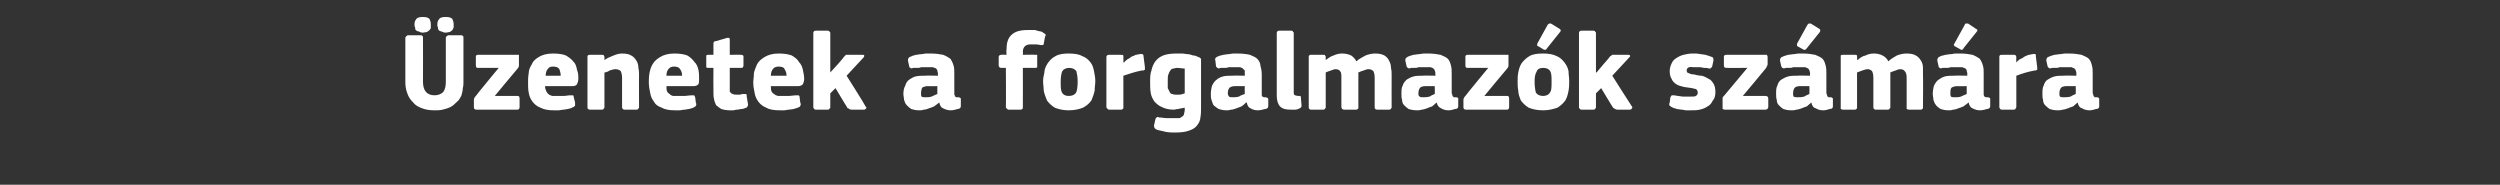 <?xml version="1.0" standalone="no"?><!DOCTYPE svg PUBLIC "-//W3C//DTD SVG 1.1//EN" "http://www.w3.org/Graphics/SVG/1.1/DTD/svg11.dtd"><svg xmlns="http://www.w3.org/2000/svg" version="1.1" width="383px" height="28.3px" viewBox="0 -4 383 28.3" style="top:-4px"><rect x="0" y="-4" width="383" height="28.3" fill="#333333" stroke="none"/>  <desc>zenetek a forgalmaz k sz m ra</desc>  <defs/>  <g id="Polygon27037">    <path d="M 64.8 8.5 C 64.8 9.9 65.4 10.6 66.6 10.6 C 67.1 10.6 67.6 10.4 67.9 10.1 C 68.2 9.7 68.3 9.2 68.3 8.5 C 68.3 8.5 68.3 1.8 68.3 1.8 C 68.3 1.7 68.3 1.6 68.4 1.6 C 68.5 1.5 68.6 1.4 68.7 1.4 C 68.7 1.4 70.7 1.4 70.7 1.4 C 70.8 1.4 70.9 1.5 71 1.6 C 71 1.7 71 1.7 71 1.8 C 71 1.8 71 8.6 71 8.6 C 71 8.9 71 9.2 70.9 9.5 C 70.9 9.9 70.8 10.2 70.7 10.6 C 70.5 11 70.3 11.4 70 11.6 C 69.7 11.9 69.4 12.2 69 12.4 C 68.6 12.6 68.2 12.7 67.8 12.8 C 67.4 12.9 67 12.9 66.6 12.9 C 65.8 12.9 65.2 12.8 64.7 12.6 C 64.1 12.4 63.6 12.1 63.3 11.7 C 62.9 11.3 62.6 10.9 62.4 10.3 C 62.2 9.8 62.1 9.2 62.1 8.6 C 62.1 8.6 62.1 1.8 62.1 1.8 C 62.1 1.7 62.2 1.6 62.2 1.6 C 62.3 1.5 62.4 1.4 62.5 1.4 C 62.5 1.4 64.5 1.4 64.5 1.4 C 64.6 1.4 64.7 1.5 64.8 1.6 C 64.8 1.7 64.8 1.7 64.8 1.8 C 64.82 1.84 64.8 8.5 64.8 8.5 C 64.8 8.5 64.82 8.48 64.8 8.5 Z M 64.8 1 C 64.5 1 64.3 0.9 64.1 0.8 C 63.9 0.8 63.8 0.7 63.7 0.6 C 63.6 0.5 63.6 0.4 63.6 0.2 C 63.5 0.1 63.5 -0.1 63.5 -0.3 C 63.5 -0.6 63.6 -0.9 63.8 -1.1 C 63.9 -1.3 64.3 -1.4 64.8 -1.4 C 65.3 -1.4 65.6 -1.3 65.8 -1.1 C 65.9 -0.9 66 -0.6 66 -0.3 C 66 -0.1 66 0.1 66 0.2 C 66 0.4 65.9 0.5 65.8 0.6 C 65.7 0.7 65.6 0.8 65.4 0.9 C 65.3 0.9 65 1 64.8 1 Z M 68.3 1 C 68 1 67.8 0.9 67.6 0.8 C 67.4 0.8 67.3 0.7 67.2 0.6 C 67.1 0.5 67.1 0.4 67.1 0.2 C 67 0.1 67 -0.1 67 -0.3 C 67 -0.6 67.1 -0.9 67.3 -1.1 C 67.4 -1.3 67.8 -1.4 68.3 -1.4 C 68.8 -1.4 69.1 -1.3 69.3 -1.1 C 69.4 -0.9 69.5 -0.6 69.5 -0.3 C 69.5 -0.1 69.5 0.1 69.5 0.2 C 69.4 0.4 69.4 0.5 69.3 0.6 C 69.2 0.7 69.1 0.8 68.9 0.9 C 68.8 0.9 68.5 1 68.3 1 Z M 79.3 10.7 C 79.5 10.7 79.6 10.8 79.6 11.1 C 79.6 11.1 79.6 12.4 79.6 12.4 C 79.6 12.6 79.5 12.8 79.3 12.8 C 79.3 12.8 73 12.8 73 12.8 C 72.8 12.8 72.7 12.7 72.7 12.7 C 72.6 12.6 72.6 12.5 72.6 12.4 C 72.6 12.4 72.6 11.3 72.6 11.3 C 72.6 11.2 72.6 11.1 72.7 11 C 72.7 10.9 72.8 10.8 72.9 10.7 C 72.88 10.66 76.4 6.4 76.4 6.4 C 76.4 6.4 73.22 6.41 73.2 6.4 C 73 6.4 72.9 6.3 72.9 6 C 72.9 6 72.9 4.7 72.9 4.7 C 72.9 4.5 73 4.4 73.2 4.4 C 73.2 4.4 79.2 4.4 79.2 4.4 C 79.3 4.4 79.4 4.4 79.5 4.4 C 79.5 4.5 79.5 4.6 79.5 4.7 C 79.5 4.7 79.5 5.8 79.5 5.8 C 79.5 5.9 79.5 6 79.5 6.1 C 79.5 6.2 79.4 6.4 79.3 6.5 C 79.27 6.5 75.8 10.7 75.8 10.7 C 75.8 10.7 79.25 10.69 79.3 10.7 Z M 83.5 9.2 C 83.5 9.5 83.6 9.8 83.7 10 C 83.8 10.2 83.9 10.3 84 10.4 C 84.2 10.6 84.4 10.6 84.6 10.7 C 84.8 10.7 85.1 10.7 85.4 10.7 C 85.6 10.7 85.9 10.7 86.3 10.7 C 86.7 10.7 87 10.6 87.4 10.6 C 87.6 10.6 87.7 10.6 87.8 10.6 C 87.8 10.6 87.9 10.7 87.9 10.9 C 87.9 10.9 88.1 11.7 88.1 11.7 C 88.1 11.9 88.1 12.1 88.1 12.2 C 88 12.3 87.9 12.4 87.6 12.5 C 87.5 12.6 87.3 12.6 87 12.7 C 86.8 12.7 86.6 12.8 86.3 12.8 C 86.1 12.8 85.8 12.9 85.6 12.9 C 85.3 12.9 85.1 12.9 84.9 12.9 C 84 12.9 83.4 12.8 82.8 12.5 C 82.3 12.3 81.9 12 81.6 11.6 C 81.3 11.2 81.1 10.8 81 10.2 C 80.9 9.7 80.9 9.2 80.9 8.6 C 80.9 8.2 80.9 7.8 81 7.2 C 81 6.7 81.2 6.3 81.5 5.8 C 81.7 5.3 82.1 5 82.6 4.7 C 83.1 4.4 83.8 4.2 84.7 4.2 C 85.6 4.2 86.2 4.3 86.7 4.5 C 87.2 4.8 87.6 5.1 87.9 5.5 C 88.2 5.8 88.3 6.2 88.4 6.7 C 88.6 7.2 88.6 7.6 88.6 8.1 C 88.6 8.4 88.5 8.7 88.4 8.9 C 88.3 9.1 88 9.2 87.7 9.2 C 87.7 9.2 83.5 9.2 83.5 9.2 Z M 84.7 6.2 C 84.3 6.2 84.1 6.3 83.9 6.6 C 83.7 6.8 83.6 7.2 83.6 7.6 C 83.6 7.6 85.9 7.6 85.9 7.6 C 85.9 7.2 85.8 6.9 85.7 6.6 C 85.5 6.3 85.2 6.2 84.7 6.2 Z M 97.9 12.4 C 97.9 12.5 97.9 12.6 97.8 12.6 C 97.8 12.7 97.7 12.8 97.5 12.8 C 97.5 12.8 95.7 12.8 95.7 12.8 C 95.4 12.8 95.3 12.6 95.3 12.4 C 95.3 11.6 95.3 10.9 95.3 10.2 C 95.3 9.4 95.3 8.7 95.3 7.9 C 95.3 7.5 95.2 7.1 95.1 6.9 C 94.9 6.7 94.6 6.6 94.3 6.6 C 94 6.6 93.7 6.7 93.4 6.8 C 93.1 7 92.8 7.1 92.6 7.1 C 92.6 7.1 92.6 12.4 92.6 12.4 C 92.6 12.5 92.6 12.6 92.5 12.6 C 92.5 12.7 92.4 12.8 92.2 12.8 C 92.2 12.8 90.4 12.8 90.4 12.8 C 90.2 12.8 90.1 12.7 90.1 12.7 C 90 12.6 90 12.5 90 12.4 C 90 12.4 90 4.7 90 4.7 C 90 4.6 90 4.5 90.1 4.5 C 90.1 4.4 90.2 4.4 90.4 4.4 C 90.4 4.4 92.2 4.4 92.2 4.4 C 92.4 4.4 92.5 4.4 92.5 4.5 C 92.6 4.6 92.6 4.7 92.6 4.7 C 92.6 4.7 92.6 5.2 92.6 5.2 C 92.6 5.2 92.6 5.2 92.6 5.2 C 92.6 5.2 92.6 5.2 92.6 5.2 C 93 4.9 93.5 4.7 94 4.5 C 94.5 4.3 94.9 4.2 95.3 4.2 C 95.9 4.2 96.4 4.3 96.7 4.5 C 97.1 4.7 97.3 5 97.5 5.3 C 97.7 5.6 97.8 6 97.8 6.4 C 97.9 6.8 97.9 7.2 97.9 7.6 C 97.88 7.56 97.9 12.4 97.9 12.4 C 97.9 12.4 97.88 12.39 97.9 12.4 Z M 102.1 9.2 C 102.1 9.5 102.1 9.8 102.2 10 C 102.3 10.2 102.4 10.3 102.6 10.4 C 102.7 10.6 102.9 10.6 103.1 10.7 C 103.4 10.7 103.6 10.7 103.9 10.7 C 104.2 10.7 104.5 10.7 104.8 10.7 C 105.2 10.7 105.6 10.6 105.9 10.6 C 106.1 10.6 106.3 10.6 106.3 10.6 C 106.4 10.6 106.4 10.7 106.5 10.9 C 106.5 10.9 106.6 11.7 106.6 11.7 C 106.7 11.9 106.7 12.1 106.6 12.2 C 106.6 12.3 106.4 12.4 106.2 12.5 C 106 12.6 105.8 12.6 105.6 12.7 C 105.3 12.7 105.1 12.8 104.9 12.8 C 104.6 12.8 104.4 12.9 104.1 12.9 C 103.9 12.9 103.6 12.9 103.4 12.9 C 102.6 12.9 101.9 12.8 101.4 12.5 C 100.8 12.3 100.4 12 100.2 11.6 C 99.9 11.2 99.7 10.8 99.6 10.2 C 99.5 9.7 99.4 9.2 99.4 8.6 C 99.4 8.2 99.4 7.8 99.5 7.2 C 99.6 6.7 99.7 6.3 100 5.8 C 100.3 5.3 100.7 5 101.2 4.7 C 101.7 4.4 102.4 4.2 103.3 4.2 C 104.1 4.2 104.8 4.3 105.3 4.5 C 105.8 4.8 106.1 5.1 106.4 5.5 C 106.7 5.8 106.9 6.2 107 6.7 C 107.1 7.2 107.1 7.6 107.1 8.1 C 107.1 8.4 107.1 8.7 107 8.9 C 106.8 9.1 106.6 9.2 106.2 9.2 C 106.2 9.2 102.1 9.2 102.1 9.2 Z M 103.3 6.2 C 102.9 6.2 102.6 6.3 102.4 6.6 C 102.2 6.8 102.1 7.2 102.1 7.6 C 102.1 7.6 104.5 7.6 104.5 7.6 C 104.5 7.2 104.4 6.9 104.2 6.6 C 104 6.3 103.7 6.2 103.3 6.2 Z M 114.6 12 C 114.6 12.1 114.6 12.2 114.5 12.3 C 114.5 12.4 114.4 12.5 114.3 12.5 C 114.1 12.6 113.8 12.7 113.6 12.7 C 113.4 12.7 113.2 12.8 112.9 12.8 C 112.7 12.8 112.5 12.9 112.3 12.9 C 112.1 12.9 111.9 12.9 111.8 12.9 C 111.3 12.9 110.8 12.8 110.5 12.7 C 110.2 12.5 109.9 12.3 109.7 12.1 C 109.6 11.8 109.4 11.5 109.4 11.2 C 109.3 10.9 109.3 10.5 109.3 10.2 C 109.27 10.18 109.3 6.4 109.3 6.4 C 109.3 6.4 108.52 6.39 108.5 6.4 C 108.4 6.4 108.3 6.4 108.2 6.3 C 108.2 6.2 108.2 6.1 108.2 6 C 108.2 6 108.2 4.7 108.2 4.7 C 108.2 4.6 108.2 4.5 108.2 4.5 C 108.3 4.4 108.4 4.4 108.5 4.4 C 108.52 4.37 109.3 4.4 109.3 4.4 C 109.3 4.4 109.29 2.7 109.3 2.7 C 109.3 2.6 109.3 2.5 109.4 2.4 C 109.5 2.3 109.6 2.3 109.7 2.3 C 109.7 2.3 111.4 1.8 111.4 1.8 C 111.5 1.8 111.6 1.8 111.7 1.8 C 111.8 1.9 111.8 2 111.8 2.1 C 111.81 2.09 111.8 4.4 111.8 4.4 C 111.8 4.4 113.54 4.37 113.5 4.4 C 113.7 4.4 113.8 4.4 113.8 4.5 C 113.9 4.5 113.9 4.6 113.9 4.7 C 113.9 4.7 113.9 6 113.9 6 C 113.9 6.1 113.9 6.2 113.8 6.3 C 113.8 6.4 113.7 6.4 113.5 6.4 C 113.54 6.39 111.8 6.4 111.8 6.4 C 111.8 6.4 111.81 9.55 111.8 9.6 C 111.8 9.7 111.8 9.8 111.8 10 C 111.8 10.1 111.9 10.2 112 10.2 C 112 10.3 112.1 10.4 112.3 10.4 C 112.4 10.5 112.6 10.5 112.8 10.5 C 113 10.5 113.2 10.5 113.4 10.5 C 113.6 10.4 113.8 10.4 114 10.4 C 114.1 10.4 114.2 10.4 114.3 10.4 C 114.4 10.5 114.4 10.6 114.4 10.8 C 114.4 10.8 114.6 12 114.6 12 Z M 118.1 9.2 C 118.1 9.5 118.1 9.8 118.2 10 C 118.3 10.2 118.4 10.3 118.6 10.4 C 118.8 10.6 118.9 10.6 119.2 10.7 C 119.4 10.7 119.6 10.7 119.9 10.7 C 120.2 10.7 120.5 10.7 120.8 10.7 C 121.2 10.7 121.6 10.6 121.9 10.6 C 122.1 10.6 122.3 10.6 122.3 10.6 C 122.4 10.6 122.5 10.7 122.5 10.9 C 122.5 10.9 122.6 11.7 122.6 11.7 C 122.7 11.9 122.7 12.1 122.6 12.2 C 122.6 12.3 122.5 12.4 122.2 12.5 C 122 12.6 121.8 12.6 121.6 12.7 C 121.4 12.7 121.1 12.8 120.9 12.8 C 120.6 12.8 120.4 12.9 120.1 12.9 C 119.9 12.9 119.7 12.9 119.5 12.9 C 118.6 12.9 117.9 12.8 117.4 12.5 C 116.9 12.3 116.5 12 116.2 11.6 C 115.9 11.2 115.7 10.8 115.6 10.2 C 115.5 9.7 115.4 9.2 115.4 8.6 C 115.4 8.2 115.5 7.8 115.5 7.2 C 115.6 6.7 115.8 6.3 116 5.8 C 116.3 5.3 116.7 5 117.2 4.7 C 117.7 4.4 118.4 4.2 119.3 4.2 C 120.1 4.2 120.8 4.3 121.3 4.5 C 121.8 4.8 122.2 5.1 122.4 5.5 C 122.7 5.8 122.9 6.2 123 6.7 C 123.1 7.2 123.2 7.6 123.2 8.1 C 123.2 8.4 123.1 8.7 123 8.9 C 122.8 9.1 122.6 9.2 122.2 9.2 C 122.2 9.2 118.1 9.2 118.1 9.2 Z M 119.3 6.2 C 118.9 6.2 118.6 6.3 118.4 6.6 C 118.2 6.8 118.1 7.2 118.1 7.6 C 118.1 7.6 120.5 7.6 120.5 7.6 C 120.5 7.2 120.4 6.9 120.2 6.6 C 120.1 6.3 119.7 6.2 119.3 6.2 Z M 127.2 7.1 L 128.3 5.9 C 128.3 5.9 129.33 4.73 129.3 4.7 C 129.4 4.6 129.5 4.5 129.6 4.4 C 129.7 4.4 129.9 4.4 130.1 4.4 C 130.1 4.4 132.1 4.4 132.1 4.4 C 132.3 4.4 132.4 4.4 132.4 4.5 C 132.4 4.6 132.4 4.7 132.3 4.8 C 132.27 4.81 129.7 7.6 129.7 7.6 C 129.7 7.6 132.65 12.27 132.6 12.3 C 132.7 12.4 132.8 12.5 132.7 12.6 C 132.6 12.7 132.5 12.8 132.4 12.8 C 132.4 12.8 130.5 12.8 130.5 12.8 C 130.2 12.8 130.1 12.7 130 12.6 C 129.8 12.6 129.8 12.5 129.7 12.3 C 129.69 12.34 128 9.5 128 9.5 L 127.2 10.3 C 127.2 10.3 127.19 12.38 127.2 12.4 C 127.2 12.5 127.2 12.6 127.1 12.6 C 127.1 12.7 127 12.8 126.8 12.8 C 126.8 12.8 125 12.8 125 12.8 C 124.8 12.8 124.7 12.7 124.7 12.6 C 124.6 12.6 124.6 12.5 124.6 12.4 C 124.6 12.4 124.6 1.1 124.6 1.1 C 124.6 1 124.6 0.9 124.7 0.8 C 124.7 0.8 124.8 0.7 125 0.7 C 125 0.7 126.8 0.7 126.8 0.7 C 127 0.7 127.1 0.8 127.1 0.9 C 127.2 0.9 127.2 1 127.2 1.1 C 127.19 1.12 127.2 7.1 127.2 7.1 L 127.2 7.1 Z M 143.6 9.2 C 143.6 9.2 142.08 9.21 142.1 9.2 C 141.8 9.2 141.5 9.3 141.3 9.4 C 141.2 9.6 141.1 9.9 141.1 10.3 C 141.1 10.5 141.1 10.7 141.2 10.8 C 141.3 10.9 141.5 10.9 141.8 10.9 C 142.1 10.9 142.4 10.9 142.7 10.8 C 143.1 10.6 143.4 10.5 143.6 10.4 C 143.61 10.35 143.6 9.2 143.6 9.2 Z M 143.9 11.7 C 143.6 11.9 143.4 12.1 143.1 12.3 C 142.9 12.4 142.6 12.5 142.3 12.6 C 142.1 12.7 141.8 12.8 141.5 12.8 C 141.3 12.9 141 12.9 140.8 12.9 C 140.3 12.9 139.9 12.8 139.6 12.7 C 139.3 12.5 139.1 12.3 138.9 12.1 C 138.7 11.9 138.6 11.6 138.5 11.3 C 138.5 11 138.4 10.7 138.4 10.4 C 138.4 9.9 138.5 9.4 138.7 9.1 C 138.8 8.7 139 8.4 139.3 8.2 C 139.6 8 139.9 7.8 140.3 7.7 C 140.8 7.6 141.2 7.6 141.7 7.6 C 141.71 7.56 143.7 7.6 143.7 7.6 C 143.7 7.6 143.66 7.29 143.7 7.3 C 143.7 7.1 143.6 7 143.6 6.8 C 143.6 6.7 143.5 6.6 143.4 6.5 C 143.3 6.4 143.1 6.4 142.9 6.3 C 142.7 6.3 142.5 6.3 142.2 6.3 C 142 6.3 141.9 6.3 141.7 6.3 C 141.5 6.3 141.3 6.3 141.1 6.3 C 140.9 6.4 140.7 6.4 140.5 6.4 C 140.3 6.4 140.1 6.4 139.9 6.4 C 139.7 6.5 139.5 6.5 139.5 6.4 C 139.4 6.4 139.3 6.3 139.3 6.2 C 139.3 6.2 139.1 5.3 139.1 5.3 C 139.1 5.1 139.1 5 139.2 4.9 C 139.2 4.8 139.4 4.7 139.7 4.6 C 139.8 4.5 140.1 4.5 140.3 4.4 C 140.6 4.4 140.8 4.3 141.1 4.3 C 141.4 4.3 141.6 4.2 141.9 4.2 C 142.2 4.2 142.4 4.2 142.6 4.2 C 143.4 4.2 144 4.3 144.5 4.4 C 145 4.6 145.3 4.8 145.6 5 C 145.8 5.3 146 5.7 146.1 6.1 C 146.2 6.4 146.2 6.9 146.2 7.4 C 146.2 7.4 146.2 10.1 146.2 10.1 C 146.2 10.3 146.2 10.4 146.2 10.5 C 146.3 10.6 146.3 10.7 146.3 10.8 C 146.4 10.8 146.4 10.8 146.5 10.9 C 146.6 10.9 146.7 10.9 146.8 10.9 C 147 10.9 147.1 11 147.1 11 C 147.2 11 147.2 11.1 147.2 11.2 C 147.2 11.2 147.2 12.3 147.2 12.3 C 147.2 12.5 147 12.7 146.7 12.7 C 146.4 12.8 146 12.9 145.7 12.9 C 145.2 12.9 144.9 12.8 144.5 12.6 C 144.2 12.5 144 12.2 143.9 11.7 C 143.9 11.7 143.9 11.7 143.9 11.7 Z M 156.7 12.4 C 156.7 12.5 156.7 12.6 156.7 12.6 C 156.6 12.7 156.5 12.8 156.4 12.8 C 156.4 12.8 154.5 12.8 154.5 12.8 C 154.4 12.8 154.3 12.7 154.2 12.6 C 154.2 12.6 154.1 12.5 154.1 12.4 C 154.14 12.38 154.1 6.4 154.1 6.4 C 154.1 6.4 153.42 6.41 153.4 6.4 C 153.2 6.4 153 6.3 153 6 C 153 6 153 4.7 153 4.7 C 153 4.5 153.2 4.4 153.4 4.4 C 153.42 4.35 154.2 4.4 154.2 4.4 C 154.2 4.4 154.15 3.55 154.2 3.6 C 154.2 2.6 154.4 1.9 154.9 1.4 C 155.5 0.8 156.3 0.6 157.5 0.6 C 157.6 0.6 157.8 0.6 158 0.6 C 158.2 0.6 158.4 0.6 158.6 0.6 C 158.8 0.7 159 0.7 159.3 0.8 C 159.5 0.8 159.7 0.9 159.8 1 C 160 1.1 160.1 1.2 160.2 1.3 C 160.2 1.4 160.2 1.5 160.1 1.6 C 160.1 1.6 159.9 2.7 159.9 2.7 C 159.9 2.8 159.8 2.9 159.8 2.9 C 159.7 2.9 159.6 2.9 159.4 2.9 C 159 2.8 158.7 2.8 158.5 2.8 C 158.2 2.8 158 2.8 157.9 2.8 C 157.5 2.8 157.2 2.9 157 3.1 C 156.8 3.3 156.7 3.6 156.7 3.9 C 156.74 3.93 156.7 4.4 156.7 4.4 C 156.7 4.4 158.59 4.35 158.6 4.4 C 158.7 4.4 158.8 4.4 158.9 4.4 C 158.9 4.5 158.9 4.6 158.9 4.7 C 158.9 4.7 158.9 6 158.9 6 C 158.9 6.1 158.9 6.2 158.9 6.3 C 158.8 6.4 158.7 6.4 158.6 6.4 C 158.59 6.41 156.7 6.4 156.7 6.4 C 156.7 6.4 156.72 12.38 156.7 12.4 Z M 167.8 8.4 C 167.8 8.9 167.7 9.4 167.7 9.9 C 167.6 10.4 167.4 10.9 167.2 11.4 C 166.9 11.8 166.5 12.2 165.9 12.5 C 165.4 12.7 164.7 12.9 163.7 12.9 C 162.8 12.9 162.1 12.7 161.6 12.5 C 161.1 12.2 160.7 11.8 160.4 11.4 C 160.2 10.9 160 10.4 159.9 9.9 C 159.9 9.4 159.8 8.9 159.8 8.4 C 159.8 8 159.9 7.6 160 7.1 C 160 6.6 160.2 6.2 160.5 5.7 C 160.8 5.3 161.1 4.9 161.7 4.6 C 162.2 4.3 162.9 4.2 163.7 4.2 C 164.6 4.2 165.3 4.3 165.8 4.6 C 166.4 4.8 166.8 5.2 167.1 5.6 C 167.4 6 167.5 6.4 167.6 6.9 C 167.7 7.4 167.8 7.9 167.8 8.4 Z M 165.1 8.5 C 165.1 7.8 165 7.3 164.9 6.9 C 164.7 6.6 164.3 6.4 163.8 6.4 C 163.3 6.4 162.9 6.6 162.7 7 C 162.6 7.3 162.5 7.8 162.5 8.5 C 162.5 9.3 162.5 9.8 162.7 10.2 C 162.9 10.5 163.2 10.7 163.7 10.7 C 164.3 10.7 164.7 10.5 164.9 10.1 C 165 9.8 165.1 9.3 165.1 8.5 Z M 172.1 5.5 C 172.1 5.5 172.15 5.58 172.2 5.6 C 172.3 5.4 172.5 5.3 172.7 5.1 C 172.9 5 173.1 4.9 173.3 4.7 C 173.6 4.6 173.8 4.5 174 4.4 C 174.2 4.4 174.4 4.3 174.6 4.3 C 174.8 4.2 174.9 4.3 175 4.3 C 175.1 4.3 175.2 4.4 175.2 4.7 C 175.2 4.7 175.4 6.3 175.4 6.3 C 175.4 6.4 175.4 6.5 175.4 6.5 C 175.4 6.6 175.4 6.6 175.4 6.7 C 175.3 6.7 175.3 6.7 175.2 6.8 C 175.1 6.8 175 6.8 174.9 6.8 C 173.9 7 173 7.3 172.1 7.6 C 172.1 7.6 172.1 12.4 172.1 12.4 C 172.1 12.5 172.1 12.6 172.1 12.6 C 172 12.7 171.9 12.8 171.8 12.8 C 171.8 12.8 169.9 12.8 169.9 12.8 C 169.8 12.8 169.7 12.7 169.6 12.6 C 169.6 12.6 169.5 12.5 169.5 12.4 C 169.5 12.4 169.5 4.7 169.5 4.7 C 169.5 4.6 169.6 4.5 169.6 4.5 C 169.7 4.4 169.8 4.4 169.9 4.4 C 169.9 4.4 171.7 4.4 171.7 4.4 C 171.9 4.4 172 4.4 172.1 4.5 C 172.1 4.6 172.1 4.6 172.1 4.7 C 172.12 4.73 172.1 5.5 172.1 5.5 Z M 180.2 4.2 C 180.5 4.2 180.8 4.2 181.1 4.2 C 181.4 4.2 181.7 4.3 182 4.3 C 182.2 4.3 182.5 4.4 182.8 4.5 C 183.1 4.5 183.3 4.6 183.5 4.7 C 183.8 4.8 183.9 4.9 184 5 C 184 5.2 184 5.3 184 5.5 C 184 5.5 184 12.5 184 12.5 C 184 13 184 13.5 183.9 14 C 183.9 14.4 183.7 14.8 183.4 15.2 C 183.2 15.5 182.8 15.8 182.2 16 C 181.7 16.2 181 16.3 180 16.3 C 179.6 16.3 179.1 16.3 178.6 16.2 C 178.1 16.1 177.7 16 177.3 15.9 C 177.1 15.8 176.9 15.7 176.9 15.6 C 176.8 15.5 176.8 15.4 176.8 15.2 C 176.8 15.2 177 14.3 177 14.3 C 177.1 14.1 177.1 14 177.2 14 C 177.3 13.9 177.4 13.9 177.6 14 C 178 14 178.4 14.1 178.8 14.1 C 179.2 14.1 179.6 14.1 179.9 14.1 C 180.2 14.1 180.5 14.1 180.7 14.1 C 180.9 14 181.1 13.9 181.2 13.8 C 181.3 13.7 181.4 13.6 181.4 13.4 C 181.4 13.3 181.5 13.1 181.5 12.9 C 181.5 12.9 181.5 12.5 181.5 12.5 C 181.1 12.6 180.8 12.6 180.5 12.7 C 180.2 12.7 180 12.8 179.8 12.8 C 179 12.8 178.4 12.6 178 12.4 C 177.5 12.2 177.2 11.9 176.9 11.6 C 176.6 11.2 176.4 10.8 176.3 10.3 C 176.2 9.7 176.2 9.2 176.2 8.6 C 176.2 7.9 176.2 7.3 176.4 6.8 C 176.5 6.3 176.7 5.8 177 5.4 C 177.3 5 177.7 4.7 178.2 4.5 C 178.7 4.3 179.4 4.2 180.2 4.2 Z M 178.9 8.4 C 178.9 8.8 178.9 9.2 178.9 9.5 C 179 9.7 179.1 9.9 179.2 10.1 C 179.3 10.3 179.4 10.4 179.6 10.4 C 179.8 10.5 180 10.5 180.2 10.5 C 180.3 10.5 180.5 10.5 180.7 10.5 C 180.9 10.5 181.2 10.4 181.5 10.3 C 181.5 10.3 181.5 6.5 181.5 6.5 C 181.1 6.5 180.7 6.4 180.3 6.4 C 180.1 6.4 179.9 6.5 179.8 6.5 C 179.6 6.5 179.4 6.6 179.3 6.8 C 179.2 6.9 179.1 7.1 179 7.4 C 178.9 7.6 178.9 8 178.9 8.4 Z M 190.7 9.2 C 190.7 9.2 189.14 9.21 189.1 9.2 C 188.8 9.2 188.6 9.3 188.4 9.4 C 188.2 9.6 188.1 9.9 188.1 10.3 C 188.1 10.5 188.2 10.7 188.3 10.8 C 188.4 10.9 188.6 10.9 188.9 10.9 C 189.1 10.9 189.4 10.9 189.8 10.8 C 190.1 10.6 190.4 10.5 190.7 10.4 C 190.67 10.35 190.7 9.2 190.7 9.2 Z M 190.9 11.7 C 190.7 11.9 190.5 12.1 190.2 12.3 C 189.9 12.4 189.7 12.5 189.4 12.6 C 189.1 12.7 188.9 12.8 188.6 12.8 C 188.3 12.9 188.1 12.9 187.9 12.9 C 187.4 12.9 187 12.8 186.7 12.7 C 186.4 12.5 186.1 12.3 185.9 12.1 C 185.8 11.9 185.7 11.6 185.6 11.3 C 185.5 11 185.5 10.7 185.5 10.4 C 185.5 9.9 185.6 9.4 185.7 9.1 C 185.9 8.7 186.1 8.4 186.4 8.2 C 186.6 8 187 7.8 187.4 7.7 C 187.8 7.6 188.3 7.6 188.8 7.6 C 188.76 7.56 190.7 7.6 190.7 7.6 C 190.7 7.6 190.72 7.29 190.7 7.3 C 190.7 7.1 190.7 7 190.7 6.8 C 190.6 6.7 190.5 6.6 190.4 6.5 C 190.3 6.4 190.2 6.4 190 6.3 C 189.8 6.3 189.5 6.3 189.2 6.3 C 189.1 6.3 188.9 6.3 188.8 6.3 C 188.6 6.3 188.4 6.3 188.2 6.3 C 188 6.4 187.8 6.4 187.6 6.4 C 187.4 6.4 187.2 6.4 187 6.4 C 186.8 6.5 186.6 6.5 186.5 6.4 C 186.5 6.4 186.4 6.3 186.3 6.2 C 186.3 6.2 186.2 5.3 186.2 5.3 C 186.1 5.1 186.2 5 186.2 4.9 C 186.3 4.8 186.4 4.7 186.7 4.6 C 186.9 4.5 187.1 4.5 187.4 4.4 C 187.6 4.4 187.9 4.3 188.2 4.3 C 188.4 4.3 188.7 4.2 189 4.2 C 189.2 4.2 189.4 4.2 189.6 4.2 C 190.4 4.2 191.1 4.3 191.5 4.4 C 192 4.6 192.4 4.8 192.6 5 C 192.9 5.3 193.1 5.7 193.1 6.1 C 193.2 6.4 193.3 6.9 193.3 7.4 C 193.3 7.4 193.3 10.1 193.3 10.1 C 193.3 10.3 193.3 10.4 193.3 10.5 C 193.3 10.6 193.3 10.7 193.4 10.8 C 193.4 10.8 193.5 10.8 193.6 10.9 C 193.7 10.9 193.8 10.9 193.9 10.9 C 194 10.9 194.1 11 194.2 11 C 194.2 11 194.3 11.1 194.3 11.2 C 194.3 11.2 194.3 12.3 194.3 12.3 C 194.3 12.5 194.1 12.7 193.8 12.7 C 193.4 12.8 193.1 12.9 192.7 12.9 C 192.3 12.9 191.9 12.8 191.6 12.6 C 191.3 12.5 191.1 12.2 191 11.7 C 191 11.7 190.9 11.7 190.9 11.7 Z M 198.2 10.1 C 198.2 10.4 198.2 10.5 198.4 10.6 C 198.5 10.6 198.7 10.7 198.9 10.7 C 199.1 10.7 199.2 10.7 199.2 10.7 C 199.3 10.8 199.3 10.8 199.3 11 C 199.3 11 199.4 12.2 199.4 12.2 C 199.4 12.4 199.3 12.5 199.1 12.6 C 198.9 12.7 198.7 12.8 198.4 12.8 C 198.1 12.8 197.9 12.8 197.8 12.8 C 197 12.8 196.5 12.7 196.1 12.3 C 195.8 12 195.6 11.4 195.6 10.7 C 195.6 10.7 195.6 1.1 195.6 1.1 C 195.6 1 195.6 0.9 195.7 0.8 C 195.7 0.8 195.8 0.7 196 0.7 C 196 0.7 197.8 0.7 197.8 0.7 C 198 0.7 198.1 0.8 198.1 0.9 C 198.2 0.9 198.2 1 198.2 1.1 C 198.2 1.1 198.2 10.1 198.2 10.1 Z M 213.2 12.4 C 213.2 12.5 213.2 12.6 213.1 12.6 C 213.1 12.7 213 12.8 212.8 12.8 C 212.8 12.8 211 12.8 211 12.8 C 210.8 12.8 210.7 12.7 210.7 12.7 C 210.6 12.6 210.6 12.5 210.6 12.4 C 210.6 12.4 210.6 7.9 210.6 7.9 C 210.6 7.4 210.5 7.1 210.4 6.9 C 210.2 6.7 210 6.6 209.6 6.6 C 209.4 6.6 209.2 6.7 208.9 6.8 C 208.6 6.9 208.3 7 208.1 7.1 C 208.1 7.1 208.1 12.4 208.1 12.4 C 208.1 12.5 208.1 12.6 208.1 12.6 C 208 12.7 207.9 12.8 207.8 12.8 C 207.8 12.8 205.9 12.8 205.9 12.8 C 205.8 12.8 205.7 12.7 205.6 12.7 C 205.6 12.6 205.5 12.5 205.5 12.4 C 205.5 12.4 205.5 7.9 205.5 7.9 C 205.5 7.4 205.5 7.1 205.3 6.9 C 205.2 6.7 204.9 6.6 204.6 6.6 C 204.4 6.6 204.2 6.7 203.9 6.8 C 203.6 6.9 203.3 7 203.1 7.1 C 203.1 7.1 203.1 12.4 203.1 12.4 C 203.1 12.5 203.1 12.6 203 12.6 C 203 12.7 202.9 12.8 202.7 12.8 C 202.7 12.8 200.8 12.8 200.8 12.8 C 200.7 12.8 200.6 12.7 200.6 12.7 C 200.5 12.6 200.5 12.5 200.5 12.4 C 200.5 12.4 200.5 4.7 200.5 4.7 C 200.5 4.6 200.5 4.5 200.6 4.5 C 200.6 4.4 200.7 4.4 200.8 4.4 C 200.8 4.4 202.7 4.4 202.7 4.4 C 202.9 4.4 203 4.4 203 4.5 C 203.1 4.6 203.1 4.7 203.1 4.7 C 203.08 4.74 203.1 5.1 203.1 5.1 C 203.1 5.1 203.11 5.15 203.1 5.2 C 203.5 4.9 203.9 4.6 204.3 4.5 C 204.7 4.3 205.2 4.2 205.6 4.2 C 206.1 4.2 206.6 4.3 207 4.5 C 207.3 4.7 207.6 5 207.8 5.4 C 208.2 5 208.7 4.8 209.2 4.5 C 209.7 4.3 210.2 4.2 210.7 4.2 C 211.3 4.2 211.7 4.3 212.1 4.5 C 212.4 4.7 212.7 5 212.8 5.3 C 213 5.6 213.1 6 213.1 6.4 C 213.2 6.8 213.2 7.2 213.2 7.5 C 213.18 7.55 213.2 12.4 213.2 12.4 C 213.2 12.4 213.18 12.39 213.2 12.4 Z M 219.8 9.2 C 219.8 9.2 218.31 9.21 218.3 9.2 C 218 9.2 217.7 9.3 217.6 9.4 C 217.4 9.6 217.3 9.9 217.3 10.3 C 217.3 10.5 217.3 10.7 217.5 10.8 C 217.6 10.9 217.8 10.9 218.1 10.9 C 218.3 10.9 218.6 10.9 219 10.8 C 219.3 10.6 219.6 10.5 219.8 10.4 C 219.84 10.35 219.8 9.2 219.8 9.2 Z M 220.1 11.7 C 219.9 11.9 219.6 12.1 219.4 12.3 C 219.1 12.4 218.8 12.5 218.6 12.6 C 218.3 12.7 218 12.8 217.8 12.8 C 217.5 12.9 217.3 12.9 217.1 12.9 C 216.6 12.9 216.1 12.8 215.8 12.7 C 215.5 12.5 215.3 12.3 215.1 12.1 C 214.9 11.9 214.8 11.6 214.8 11.3 C 214.7 11 214.7 10.7 214.7 10.4 C 214.7 9.9 214.7 9.4 214.9 9.1 C 215 8.7 215.3 8.4 215.5 8.2 C 215.8 8 216.2 7.8 216.6 7.7 C 217 7.6 217.4 7.6 217.9 7.6 C 217.94 7.56 219.9 7.6 219.9 7.6 C 219.9 7.6 219.89 7.29 219.9 7.3 C 219.9 7.1 219.9 7 219.8 6.8 C 219.8 6.7 219.7 6.6 219.6 6.5 C 219.5 6.4 219.4 6.4 219.2 6.3 C 219 6.3 218.7 6.3 218.4 6.3 C 218.3 6.3 218.1 6.3 217.9 6.3 C 217.7 6.3 217.5 6.3 217.3 6.3 C 217.1 6.4 216.9 6.4 216.7 6.4 C 216.5 6.4 216.3 6.4 216.2 6.4 C 215.9 6.5 215.8 6.5 215.7 6.4 C 215.6 6.4 215.6 6.3 215.5 6.2 C 215.5 6.2 215.3 5.3 215.3 5.3 C 215.3 5.1 215.3 5 215.4 4.9 C 215.5 4.8 215.6 4.7 215.9 4.6 C 216.1 4.5 216.3 4.5 216.5 4.4 C 216.8 4.4 217.1 4.3 217.3 4.3 C 217.6 4.3 217.9 4.2 218.1 4.2 C 218.4 4.2 218.6 4.2 218.8 4.2 C 219.6 4.2 220.2 4.3 220.7 4.4 C 221.2 4.6 221.6 4.8 221.8 5 C 222.1 5.3 222.2 5.7 222.3 6.1 C 222.4 6.4 222.4 6.9 222.4 7.4 C 222.4 7.4 222.4 10.1 222.4 10.1 C 222.4 10.3 222.4 10.4 222.5 10.5 C 222.5 10.6 222.5 10.7 222.6 10.8 C 222.6 10.8 222.7 10.8 222.7 10.9 C 222.8 10.9 222.9 10.9 223.1 10.9 C 223.2 10.9 223.3 11 223.4 11 C 223.4 11 223.4 11.1 223.4 11.2 C 223.4 11.2 223.4 12.3 223.4 12.3 C 223.4 12.5 223.3 12.7 222.9 12.7 C 222.6 12.8 222.3 12.9 221.9 12.9 C 221.5 12.9 221.1 12.8 220.8 12.6 C 220.5 12.5 220.2 12.2 220.1 11.7 C 220.1 11.7 220.1 11.7 220.1 11.7 Z M 230.9 10.7 C 231.1 10.7 231.2 10.8 231.2 11.1 C 231.2 11.1 231.2 12.4 231.2 12.4 C 231.2 12.6 231.1 12.8 230.9 12.8 C 230.9 12.8 224.6 12.8 224.6 12.8 C 224.4 12.8 224.3 12.7 224.3 12.7 C 224.2 12.6 224.2 12.5 224.2 12.4 C 224.2 12.4 224.2 11.3 224.2 11.3 C 224.2 11.2 224.2 11.1 224.3 11 C 224.3 10.9 224.4 10.8 224.5 10.7 C 224.48 10.66 228 6.4 228 6.4 C 228 6.4 224.82 6.41 224.8 6.4 C 224.6 6.4 224.5 6.3 224.5 6 C 224.5 6 224.5 4.7 224.5 4.7 C 224.5 4.5 224.6 4.4 224.8 4.4 C 224.8 4.4 230.8 4.4 230.8 4.4 C 230.9 4.4 231 4.4 231.1 4.4 C 231.1 4.5 231.1 4.6 231.1 4.7 C 231.1 4.7 231.1 5.8 231.1 5.8 C 231.1 5.9 231.1 6 231.1 6.1 C 231.1 6.2 231 6.4 230.9 6.5 C 230.87 6.5 227.4 10.7 227.4 10.7 C 227.4 10.7 230.86 10.69 230.9 10.7 Z M 240.4 8.4 C 240.4 8.9 240.4 9.4 240.3 9.9 C 240.2 10.4 240.1 10.9 239.8 11.4 C 239.5 11.8 239.1 12.2 238.6 12.5 C 238 12.7 237.3 12.9 236.4 12.9 C 235.4 12.9 234.7 12.7 234.2 12.5 C 233.7 12.2 233.3 11.8 233 11.4 C 232.8 10.9 232.6 10.4 232.6 9.9 C 232.5 9.4 232.5 8.9 232.5 8.4 C 232.5 8 232.5 7.6 232.6 7.1 C 232.7 6.6 232.8 6.2 233.1 5.7 C 233.4 5.3 233.8 4.9 234.3 4.6 C 234.8 4.3 235.5 4.2 236.4 4.2 C 237.2 4.2 237.9 4.3 238.5 4.6 C 239 4.8 239.4 5.2 239.7 5.6 C 240 6 240.2 6.4 240.3 6.9 C 240.3 7.4 240.4 7.9 240.4 8.4 Z M 237.7 8.5 C 237.7 7.8 237.7 7.3 237.5 6.9 C 237.3 6.6 237 6.4 236.4 6.4 C 235.9 6.4 235.5 6.6 235.4 7 C 235.2 7.3 235.1 7.8 235.1 8.5 C 235.1 9.3 235.2 9.8 235.3 10.2 C 235.5 10.5 235.9 10.7 236.4 10.7 C 236.9 10.7 237.3 10.5 237.5 10.1 C 237.7 9.8 237.7 9.3 237.7 8.5 Z M 238.9 0.4 C 239.1 0.5 239.2 0.7 239 0.9 C 239 0.9 237 3.4 237 3.4 C 236.9 3.5 236.9 3.6 236.8 3.6 C 236.7 3.7 236.7 3.6 236.5 3.6 C 236.5 3.6 235.7 3.1 235.7 3.1 C 235.6 3.1 235.5 3 235.5 3 C 235.5 2.9 235.5 2.8 235.5 2.7 C 235.5 2.7 237.1 -0.2 237.1 -0.2 C 237.2 -0.3 237.3 -0.4 237.4 -0.4 C 237.4 -0.4 237.5 -0.4 237.6 -0.4 C 237.6 -0.4 238.9 0.4 238.9 0.4 Z M 244.6 7.1 L 245.6 5.9 C 245.6 5.9 246.65 4.73 246.6 4.7 C 246.7 4.6 246.9 4.5 247 4.4 C 247.1 4.4 247.2 4.4 247.4 4.4 C 247.4 4.4 249.4 4.4 249.4 4.4 C 249.6 4.4 249.7 4.4 249.7 4.5 C 249.8 4.6 249.7 4.7 249.6 4.8 C 249.59 4.81 247 7.6 247 7.6 C 247 7.6 249.96 12.27 250 12.3 C 250.1 12.4 250.1 12.5 250 12.6 C 250 12.7 249.8 12.8 249.7 12.8 C 249.7 12.8 247.8 12.8 247.8 12.8 C 247.6 12.8 247.4 12.7 247.3 12.6 C 247.2 12.6 247.1 12.5 247 12.3 C 247 12.34 245.3 9.5 245.3 9.5 L 244.5 10.3 C 244.5 10.3 244.51 12.38 244.5 12.4 C 244.5 12.5 244.5 12.6 244.4 12.6 C 244.4 12.7 244.3 12.8 244.1 12.8 C 244.1 12.8 242.3 12.8 242.3 12.8 C 242.1 12.8 242 12.7 242 12.6 C 241.9 12.6 241.9 12.5 241.9 12.4 C 241.9 12.4 241.9 1.1 241.9 1.1 C 241.9 1 241.9 0.9 242 0.8 C 242 0.8 242.1 0.7 242.3 0.7 C 242.3 0.7 244.1 0.7 244.1 0.7 C 244.3 0.7 244.4 0.8 244.4 0.9 C 244.5 0.9 244.5 1 244.5 1.1 C 244.51 1.12 244.5 7.1 244.5 7.1 L 244.6 7.1 Z M 262.8 10.1 C 262.8 10.6 262.7 11.1 262.4 11.4 C 262.2 11.8 262 12.1 261.6 12.3 C 261.3 12.5 260.9 12.7 260.4 12.8 C 260 12.9 259.5 12.9 259 12.9 C 258.8 12.9 258.6 12.9 258.3 12.9 C 258.1 12.9 257.9 12.8 257.6 12.8 C 257.4 12.8 257.1 12.7 256.9 12.7 C 256.7 12.6 256.5 12.6 256.3 12.5 C 256.1 12.4 255.9 12.3 255.8 12.2 C 255.7 12.1 255.7 11.9 255.8 11.7 C 255.8 11.7 255.9 10.9 255.9 10.9 C 256 10.8 256 10.7 256.1 10.6 C 256.2 10.6 256.3 10.6 256.5 10.6 C 256.9 10.7 257.3 10.7 257.8 10.8 C 258.2 10.8 258.6 10.8 258.9 10.8 C 259.4 10.8 259.7 10.8 259.8 10.7 C 260 10.6 260.1 10.4 260.1 10.2 C 260.1 10 260 9.8 259.9 9.7 C 259.8 9.6 259.5 9.6 259.2 9.5 C 258.7 9.4 258.3 9.4 257.9 9.3 C 257.5 9.2 257.1 9.1 256.8 8.9 C 256.5 8.7 256.2 8.4 256.1 8.1 C 255.9 7.8 255.8 7.4 255.8 6.9 C 255.8 6.5 255.9 6.1 256.1 5.7 C 256.2 5.4 256.5 5.1 256.8 4.9 C 257.1 4.7 257.5 4.5 257.9 4.4 C 258.3 4.3 258.8 4.2 259.3 4.2 C 259.5 4.2 259.7 4.2 259.9 4.2 C 260.1 4.2 260.4 4.3 260.6 4.3 C 260.8 4.3 261.1 4.4 261.3 4.4 C 261.5 4.5 261.7 4.5 261.9 4.6 C 262.1 4.7 262.3 4.7 262.4 4.8 C 262.5 4.9 262.5 5.1 262.5 5.3 C 262.5 5.3 262.3 6.2 262.3 6.2 C 262.2 6.3 262.2 6.4 262.1 6.4 C 262.1 6.5 262 6.5 261.8 6.5 C 261.6 6.4 261.4 6.4 261.1 6.4 C 260.9 6.4 260.7 6.3 260.5 6.3 C 260.3 6.3 260 6.3 259.9 6.3 C 259.7 6.3 259.5 6.3 259.4 6.3 C 258.9 6.2 258.7 6.3 258.6 6.4 C 258.4 6.5 258.4 6.7 258.4 6.8 C 258.4 7 258.5 7.2 258.7 7.2 C 258.9 7.3 259.1 7.4 259.5 7.4 C 259.9 7.5 260.3 7.6 260.7 7.6 C 261.1 7.7 261.5 7.9 261.8 8.1 C 262.1 8.2 262.3 8.5 262.5 8.8 C 262.7 9.1 262.8 9.6 262.8 10.1 Z M 270.5 10.7 C 270.7 10.7 270.9 10.8 270.9 11.1 C 270.9 11.1 270.9 12.4 270.9 12.4 C 270.9 12.6 270.7 12.8 270.5 12.8 C 270.5 12.8 264.2 12.8 264.2 12.8 C 264.1 12.8 264 12.7 263.9 12.7 C 263.9 12.6 263.9 12.5 263.9 12.4 C 263.9 12.4 263.9 11.3 263.9 11.3 C 263.9 11.2 263.9 11.1 263.9 11 C 263.9 10.9 264 10.8 264.1 10.7 C 264.12 10.66 267.7 6.4 267.7 6.4 C 267.7 6.4 264.46 6.41 264.5 6.4 C 264.2 6.4 264.1 6.3 264.1 6 C 264.1 6 264.1 4.7 264.1 4.7 C 264.1 4.5 264.2 4.4 264.5 4.4 C 264.5 4.4 270.4 4.4 270.4 4.4 C 270.6 4.4 270.7 4.4 270.7 4.4 C 270.7 4.5 270.8 4.6 270.8 4.7 C 270.8 4.7 270.8 5.8 270.8 5.8 C 270.8 5.9 270.8 6 270.7 6.1 C 270.7 6.2 270.6 6.4 270.5 6.5 C 270.52 6.5 267 10.7 267 10.7 C 267 10.7 270.5 10.69 270.5 10.7 Z M 277.2 9.2 C 277.2 9.2 275.7 9.21 275.7 9.2 C 275.4 9.2 275.1 9.3 275 9.4 C 274.8 9.6 274.7 9.9 274.7 10.3 C 274.7 10.5 274.7 10.7 274.8 10.8 C 274.9 10.9 275.2 10.9 275.4 10.9 C 275.7 10.9 276 10.9 276.4 10.8 C 276.7 10.6 277 10.5 277.2 10.4 C 277.23 10.35 277.2 9.2 277.2 9.2 Z M 277.5 11.7 C 277.3 11.9 277 12.1 276.8 12.3 C 276.5 12.4 276.2 12.5 276 12.6 C 275.7 12.7 275.4 12.8 275.2 12.8 C 274.9 12.9 274.7 12.9 274.4 12.9 C 273.9 12.9 273.5 12.8 273.2 12.7 C 272.9 12.5 272.7 12.3 272.5 12.1 C 272.3 11.9 272.2 11.6 272.2 11.3 C 272.1 11 272.1 10.7 272.1 10.4 C 272.1 9.9 272.1 9.4 272.3 9.1 C 272.4 8.7 272.6 8.4 272.9 8.2 C 273.2 8 273.6 7.8 274 7.7 C 274.4 7.6 274.8 7.6 275.3 7.6 C 275.33 7.56 277.3 7.6 277.3 7.6 C 277.3 7.6 277.28 7.29 277.3 7.3 C 277.3 7.1 277.3 7 277.2 6.8 C 277.2 6.7 277.1 6.6 277 6.5 C 276.9 6.4 276.7 6.4 276.6 6.3 C 276.4 6.3 276.1 6.3 275.8 6.3 C 275.7 6.3 275.5 6.3 275.3 6.3 C 275.1 6.3 274.9 6.3 274.7 6.3 C 274.5 6.4 274.3 6.4 274.1 6.4 C 273.9 6.4 273.7 6.4 273.6 6.4 C 273.3 6.5 273.2 6.5 273.1 6.4 C 273 6.4 273 6.3 272.9 6.2 C 272.9 6.2 272.7 5.3 272.7 5.3 C 272.7 5.1 272.7 5 272.8 4.9 C 272.8 4.8 273 4.7 273.3 4.6 C 273.5 4.5 273.7 4.5 273.9 4.4 C 274.2 4.4 274.5 4.3 274.7 4.3 C 275 4.3 275.3 4.2 275.5 4.2 C 275.8 4.2 276 4.2 276.2 4.2 C 277 4.2 277.6 4.3 278.1 4.4 C 278.6 4.6 279 4.8 279.2 5 C 279.5 5.3 279.6 5.7 279.7 6.1 C 279.8 6.4 279.8 6.9 279.8 7.4 C 279.8 7.4 279.8 10.1 279.8 10.1 C 279.8 10.3 279.8 10.4 279.9 10.5 C 279.9 10.6 279.9 10.7 280 10.8 C 280 10.8 280.1 10.8 280.1 10.9 C 280.2 10.9 280.3 10.9 280.5 10.9 C 280.6 10.9 280.7 11 280.7 11 C 280.8 11 280.8 11.1 280.8 11.2 C 280.8 11.2 280.8 12.3 280.8 12.3 C 280.8 12.5 280.7 12.7 280.3 12.7 C 280 12.8 279.7 12.9 279.3 12.9 C 278.9 12.9 278.5 12.8 278.2 12.6 C 277.8 12.5 277.6 12.2 277.5 11.7 C 277.5 11.7 277.5 11.7 277.5 11.7 Z M 278.7 0.4 C 278.9 0.5 278.9 0.7 278.8 0.9 C 278.8 0.9 276.8 3.4 276.8 3.4 C 276.7 3.5 276.6 3.6 276.6 3.6 C 276.5 3.7 276.4 3.6 276.3 3.6 C 276.3 3.6 275.4 3.1 275.4 3.1 C 275.4 3.1 275.3 3 275.3 3 C 275.3 2.9 275.3 2.8 275.3 2.7 C 275.3 2.7 276.9 -0.2 276.9 -0.2 C 277 -0.3 277.1 -0.4 277.1 -0.4 C 277.2 -0.4 277.3 -0.4 277.4 -0.4 C 277.4 -0.4 278.7 0.4 278.7 0.4 Z M 294.6 12.4 C 294.6 12.5 294.6 12.6 294.6 12.6 C 294.5 12.7 294.4 12.8 294.3 12.8 C 294.3 12.8 292.4 12.8 292.4 12.8 C 292.3 12.8 292.2 12.7 292.1 12.7 C 292.1 12.6 292.1 12.5 292.1 12.4 C 292.1 12.4 292.1 7.9 292.1 7.9 C 292.1 7.4 292 7.1 291.8 6.9 C 291.7 6.7 291.4 6.6 291.1 6.6 C 290.9 6.6 290.6 6.7 290.4 6.8 C 290.1 6.9 289.8 7 289.6 7.1 C 289.6 7.1 289.6 12.4 289.6 12.4 C 289.6 12.5 289.6 12.6 289.5 12.6 C 289.5 12.7 289.4 12.8 289.2 12.8 C 289.2 12.8 287.4 12.8 287.4 12.8 C 287.2 12.8 287.1 12.7 287.1 12.7 C 287 12.6 287 12.5 287 12.4 C 287 12.4 287 7.9 287 7.9 C 287 7.4 286.9 7.1 286.8 6.9 C 286.6 6.7 286.4 6.6 286.1 6.6 C 285.9 6.6 285.6 6.7 285.3 6.8 C 285 6.9 284.8 7 284.5 7.1 C 284.5 7.1 284.5 12.4 284.5 12.4 C 284.5 12.5 284.5 12.6 284.5 12.6 C 284.4 12.7 284.3 12.8 284.2 12.8 C 284.2 12.8 282.3 12.8 282.3 12.8 C 282.2 12.8 282.1 12.7 282 12.7 C 282 12.6 282 12.5 282 12.4 C 282 12.4 282 4.7 282 4.7 C 282 4.6 282 4.5 282 4.5 C 282.1 4.4 282.2 4.4 282.3 4.4 C 282.3 4.4 284.2 4.4 284.2 4.4 C 284.3 4.4 284.4 4.4 284.5 4.5 C 284.5 4.6 284.5 4.7 284.5 4.7 C 284.54 4.74 284.5 5.1 284.5 5.1 C 284.5 5.1 284.57 5.15 284.6 5.2 C 284.9 4.9 285.3 4.6 285.8 4.5 C 286.2 4.3 286.6 4.2 287.1 4.2 C 287.6 4.2 288 4.3 288.4 4.5 C 288.8 4.7 289.1 5 289.3 5.4 C 289.7 5 290.1 4.8 290.6 4.5 C 291.1 4.3 291.6 4.2 292.1 4.2 C 292.7 4.2 293.2 4.3 293.5 4.5 C 293.9 4.7 294.1 5 294.3 5.3 C 294.5 5.6 294.6 6 294.6 6.4 C 294.6 6.8 294.6 7.2 294.6 7.5 C 294.64 7.55 294.6 12.4 294.6 12.4 C 294.6 12.4 294.64 12.39 294.6 12.4 Z M 301.3 9.2 C 301.3 9.2 299.77 9.21 299.8 9.2 C 299.5 9.2 299.2 9.3 299 9.4 C 298.8 9.6 298.8 9.9 298.8 10.3 C 298.8 10.5 298.8 10.7 298.9 10.8 C 299 10.9 299.2 10.9 299.5 10.9 C 299.8 10.9 300.1 10.9 300.4 10.8 C 300.8 10.6 301.1 10.5 301.3 10.4 C 301.3 10.35 301.3 9.2 301.3 9.2 Z M 301.6 11.7 C 301.3 11.9 301.1 12.1 300.8 12.3 C 300.6 12.4 300.3 12.5 300 12.6 C 299.8 12.7 299.5 12.8 299.2 12.8 C 299 12.9 298.7 12.9 298.5 12.9 C 298 12.9 297.6 12.8 297.3 12.7 C 297 12.5 296.7 12.3 296.6 12.1 C 296.4 11.9 296.3 11.6 296.2 11.3 C 296.2 11 296.1 10.7 296.1 10.4 C 296.1 9.9 296.2 9.4 296.3 9.1 C 296.5 8.7 296.7 8.4 297 8.2 C 297.3 8 297.6 7.8 298 7.7 C 298.4 7.6 298.9 7.6 299.4 7.6 C 299.4 7.56 301.4 7.6 301.4 7.6 C 301.4 7.6 301.35 7.29 301.4 7.3 C 301.4 7.1 301.3 7 301.3 6.8 C 301.3 6.7 301.2 6.6 301.1 6.5 C 301 6.4 300.8 6.4 300.6 6.3 C 300.4 6.3 300.2 6.3 299.9 6.3 C 299.7 6.3 299.6 6.3 299.4 6.3 C 299.2 6.3 299 6.3 298.8 6.3 C 298.6 6.4 298.4 6.4 298.2 6.4 C 298 6.4 297.8 6.4 297.6 6.4 C 297.4 6.5 297.2 6.5 297.2 6.4 C 297.1 6.4 297 6.3 297 6.2 C 297 6.2 296.8 5.3 296.8 5.3 C 296.8 5.1 296.8 5 296.9 4.9 C 296.9 4.8 297.1 4.7 297.3 4.6 C 297.5 4.5 297.8 4.5 298 4.4 C 298.3 4.4 298.5 4.3 298.8 4.3 C 299.1 4.3 299.3 4.2 299.6 4.2 C 299.8 4.2 300.1 4.2 300.3 4.2 C 301.1 4.2 301.7 4.3 302.2 4.4 C 302.7 4.6 303 4.8 303.3 5 C 303.5 5.3 303.7 5.7 303.8 6.1 C 303.9 6.4 303.9 6.9 303.9 7.4 C 303.9 7.4 303.9 10.1 303.9 10.1 C 303.9 10.3 303.9 10.4 303.9 10.5 C 303.9 10.6 304 10.7 304 10.8 C 304.1 10.8 304.1 10.8 304.2 10.9 C 304.3 10.9 304.4 10.9 304.5 10.9 C 304.7 10.9 304.8 11 304.8 11 C 304.9 11 304.9 11.1 304.9 11.2 C 304.9 11.2 304.9 12.3 304.9 12.3 C 304.9 12.5 304.7 12.7 304.4 12.7 C 304.1 12.8 303.7 12.9 303.3 12.9 C 302.9 12.9 302.6 12.8 302.2 12.6 C 301.9 12.5 301.7 12.2 301.6 11.7 C 301.6 11.7 301.6 11.7 301.6 11.7 Z M 302.7 0.4 C 303 0.5 303 0.7 302.8 0.9 C 302.8 0.9 300.8 3.4 300.8 3.4 C 300.8 3.5 300.7 3.6 300.6 3.6 C 300.6 3.7 300.5 3.6 300.4 3.6 C 300.4 3.6 299.5 3.1 299.5 3.1 C 299.4 3.1 299.4 3 299.4 3 C 299.3 2.9 299.3 2.8 299.4 2.7 C 299.4 2.7 301 -0.2 301 -0.2 C 301 -0.3 301.1 -0.4 301.2 -0.4 C 301.3 -0.4 301.4 -0.4 301.5 -0.4 C 301.5 -0.4 302.7 0.4 302.7 0.4 Z M 308.9 5.5 C 308.9 5.5 308.9 5.58 308.9 5.6 C 309 5.4 309.2 5.3 309.4 5.1 C 309.6 5 309.9 4.9 310.1 4.7 C 310.3 4.6 310.5 4.5 310.8 4.4 C 311 4.4 311.2 4.3 311.4 4.3 C 311.5 4.2 311.7 4.3 311.8 4.3 C 311.9 4.3 311.9 4.4 311.9 4.7 C 311.9 4.7 312.1 6.3 312.1 6.3 C 312.1 6.4 312.1 6.5 312.1 6.5 C 312.1 6.6 312.1 6.6 312.1 6.7 C 312.1 6.7 312 6.7 311.9 6.8 C 311.9 6.8 311.8 6.8 311.7 6.8 C 310.6 7 309.7 7.3 308.9 7.6 C 308.9 7.6 308.9 12.4 308.9 12.4 C 308.9 12.5 308.8 12.6 308.8 12.6 C 308.8 12.7 308.7 12.8 308.5 12.8 C 308.5 12.8 306.7 12.8 306.7 12.8 C 306.5 12.8 306.4 12.7 306.4 12.6 C 306.3 12.6 306.3 12.5 306.3 12.4 C 306.3 12.4 306.3 4.7 306.3 4.7 C 306.3 4.6 306.3 4.5 306.4 4.5 C 306.4 4.4 306.5 4.4 306.7 4.4 C 306.7 4.4 308.5 4.4 308.5 4.4 C 308.7 4.4 308.8 4.4 308.8 4.5 C 308.8 4.6 308.9 4.6 308.9 4.7 C 308.87 4.73 308.9 5.5 308.9 5.5 Z M 318 9.2 C 318 9.2 316.5 9.21 316.5 9.2 C 316.2 9.2 315.9 9.3 315.8 9.4 C 315.6 9.6 315.5 9.9 315.5 10.3 C 315.5 10.5 315.5 10.7 315.6 10.8 C 315.7 10.9 316 10.9 316.2 10.9 C 316.5 10.9 316.8 10.9 317.2 10.8 C 317.5 10.6 317.8 10.5 318 10.4 C 318.03 10.35 318 9.2 318 9.2 Z M 318.3 11.7 C 318.1 11.9 317.8 12.1 317.6 12.3 C 317.3 12.4 317 12.5 316.8 12.6 C 316.5 12.7 316.2 12.8 316 12.8 C 315.7 12.9 315.5 12.9 315.2 12.9 C 314.7 12.9 314.3 12.8 314 12.7 C 313.7 12.5 313.5 12.3 313.3 12.1 C 313.1 11.9 313 11.6 313 11.3 C 312.9 11 312.9 10.7 312.9 10.4 C 312.9 9.9 312.9 9.4 313.1 9.1 C 313.2 8.7 313.4 8.4 313.7 8.2 C 314 8 314.4 7.8 314.8 7.7 C 315.2 7.6 315.6 7.6 316.1 7.6 C 316.13 7.56 318.1 7.6 318.1 7.6 C 318.1 7.6 318.08 7.29 318.1 7.3 C 318.1 7.1 318.1 7 318 6.8 C 318 6.7 317.9 6.6 317.8 6.5 C 317.7 6.4 317.5 6.4 317.4 6.3 C 317.2 6.3 316.9 6.3 316.6 6.3 C 316.5 6.3 316.3 6.3 316.1 6.3 C 315.9 6.3 315.7 6.3 315.5 6.3 C 315.3 6.4 315.1 6.4 314.9 6.4 C 314.7 6.4 314.5 6.4 314.4 6.4 C 314.1 6.5 314 6.5 313.9 6.4 C 313.8 6.4 313.8 6.3 313.7 6.2 C 313.7 6.2 313.5 5.3 313.5 5.3 C 313.5 5.1 313.5 5 313.6 4.9 C 313.6 4.8 313.8 4.7 314.1 4.6 C 314.3 4.5 314.5 4.5 314.7 4.4 C 315 4.4 315.3 4.3 315.5 4.3 C 315.8 4.3 316.1 4.2 316.3 4.2 C 316.6 4.2 316.8 4.2 317 4.2 C 317.8 4.2 318.4 4.3 318.9 4.4 C 319.4 4.6 319.8 4.8 320 5 C 320.3 5.3 320.4 5.7 320.5 6.1 C 320.6 6.4 320.6 6.9 320.6 7.4 C 320.6 7.4 320.6 10.1 320.6 10.1 C 320.6 10.3 320.6 10.4 320.7 10.5 C 320.7 10.6 320.7 10.7 320.8 10.8 C 320.8 10.8 320.9 10.8 320.9 10.9 C 321 10.9 321.1 10.9 321.3 10.9 C 321.4 10.9 321.5 11 321.5 11 C 321.6 11 321.6 11.1 321.6 11.2 C 321.6 11.2 321.6 12.3 321.6 12.3 C 321.6 12.5 321.5 12.7 321.1 12.7 C 320.8 12.8 320.5 12.9 320.1 12.9 C 319.7 12.9 319.3 12.8 319 12.6 C 318.6 12.5 318.4 12.2 318.3 11.7 C 318.3 11.7 318.3 11.7 318.3 11.7 Z " stroke="none" fill="#fff"/>  </g></svg>
